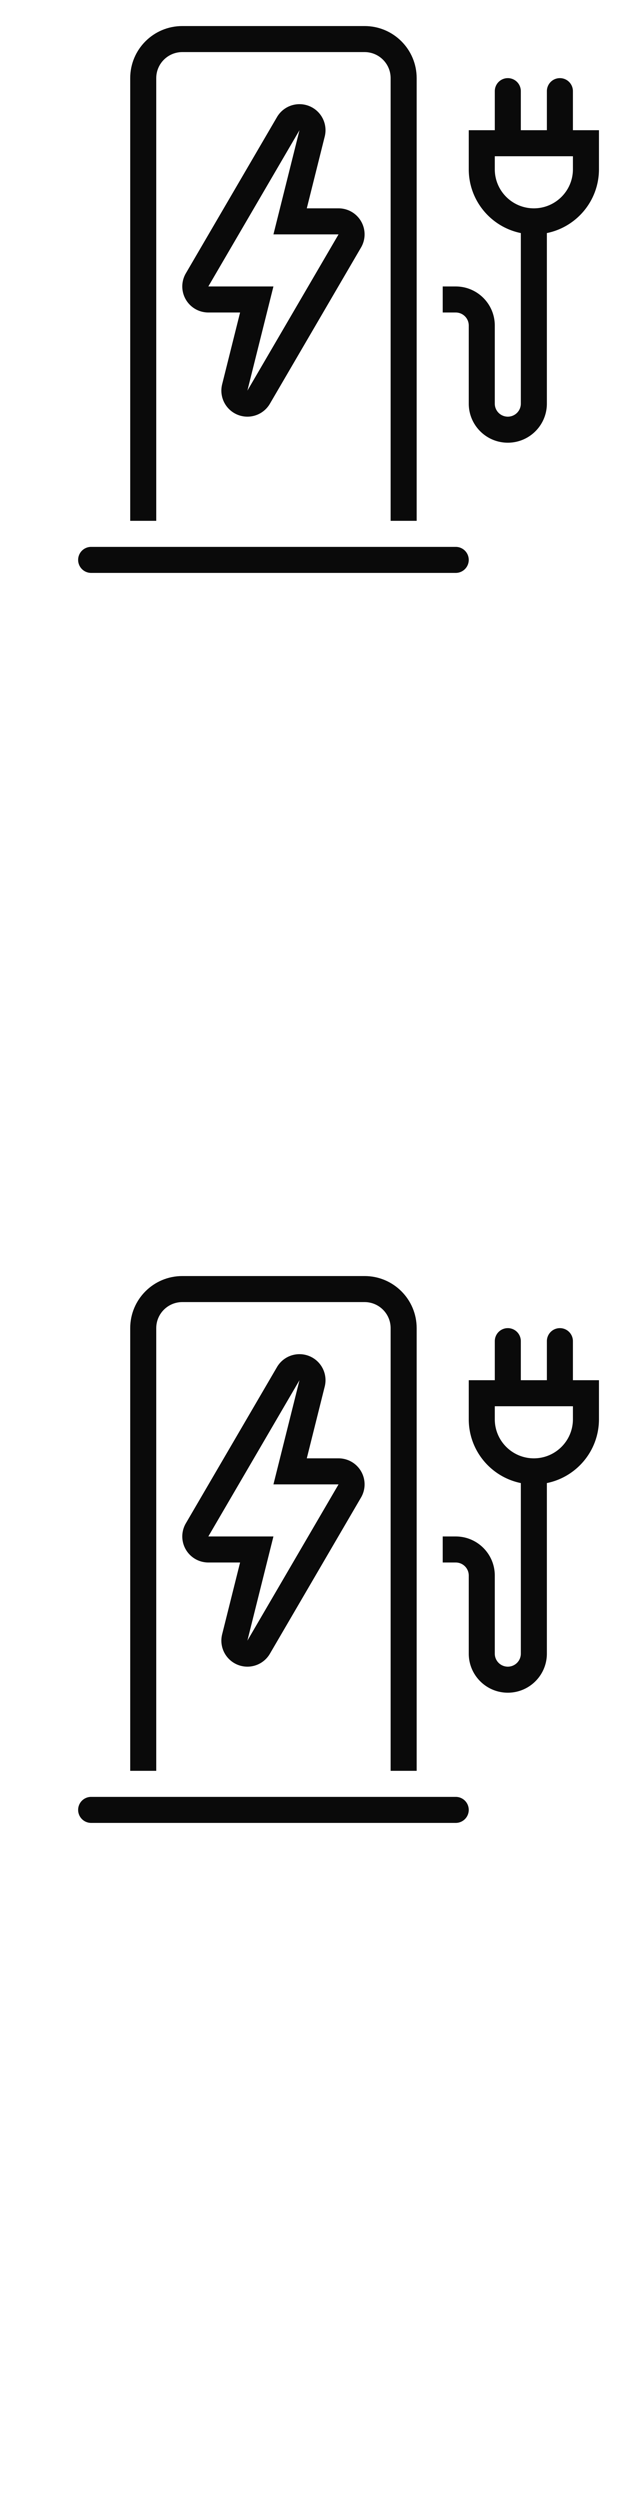<svg width="24" height="96" xmlns="http://www.w3.org/2000/svg"><style>#filled:not(:target){display:none}#filled:target + #default{display:none}</style><defs><symbol id="icon"><path d="M7 2h7c.552 0 1 .448 1 1v17h1V3c0-1.105-.895-2-2-2H7c-1.105 0-2 .895-2 2v17h1V3c0-.552.448-1 1-1"/><path fill-rule="evenodd" d="M20 3.5a.5.5 0 0 0-1 0V5h-1v1.5c0 1.21.859 2.218 2 2.45v6.55a.5.5 0 0 1-1 0v-3c0-.828-.672-1.5-1.5-1.5H17v1h.5a.5.5 0 0 1 .5.5v3c0 .828.672 1.5 1.5 1.5s1.5-.672 1.5-1.5V8.95c1.141-.232 2-1.24 2-2.45V5h-1V3.5a.5.5 0 0 0-1 0V5h-1zm-1 3V6h3v.5c0 .828-.672 1.5-1.5 1.5S19 7.328 19 6.5" clip-rule="evenodd"/><path d="M3 21.5a.5.5 0 0 1 .5-.5h14a.5.5 0 0 1 0 1h-14a.5.5 0 0 1-.5-.5"/><path fill-rule="evenodd" d="M12.47 5.242a1 1 0 0 0-1.834-.746l-3.5 6A1 1 0 0 0 8 12h1.219L8.53 14.758a1 1 0 0 0 1.834.746l3.5-6A1 1 0 0 0 13 8h-1.219zM9.5 15l1-4H8l3.5-6-1 4H13z" clip-rule="evenodd"/></symbol><symbol id="icon-filled"><path fill-rule="evenodd" d="M7 1c-1.105 0-2 .895-2 2v17h11V3c0-1.105-.895-2-2-2zm4.369 3.297c.286-.452.985-.161.864.36L11.346 8.5h1.473c.591 0 .95.651.634 1.151l-3.822 6.052c-.286.452-.985.161-.864-.36L9.654 11.5H8.18c-.591 0-.95-.651-.634-1.15z" clip-rule="evenodd"/><path d="M2.75 21.5a.75.75 0 0 1 .75-.75h14a.75.75 0 0 1 0 1.5h-14a.75.75 0 0 1-.75-.75M20.25 3.5a.75.75 0 0 0-1.5 0V5H18v1.5c0 1.119.736 2.067 1.75 2.386V15.5a.25.25 0 1 1-.5 0v-3c0-.966-.783-1.75-1.75-1.75H17v1.5h.5a.25.25 0 0 1 .25.25v3c0 .967.784 1.75 1.75 1.75s1.75-.783 1.75-1.75V8.886C22.264 8.567 23 7.619 23 6.5V5h-.75V3.5a.75.75 0 0 0-1.5 0V5h-.5z"/></symbol></defs><g id="filled"><use x="0" y="0" href="#icon-filled" fill="#0a0a0a"/><use x="0" y="24" href="#icon-filled" fill="#fff"/><use x="0" y="48" href="#icon-filled" fill="#0a0a0a"/><use x="0" y="72" href="#icon-filled" fill="#fff"/></g><g id="default"><use x="0" y="0" href="#icon" fill="#0a0a0a"/><use x="0" y="24" href="#icon" fill="#fff"/><use x="0" y="48" href="#icon" fill="#0a0a0a"/><use x="0" y="72" href="#icon" fill="#fff"/></g></svg>